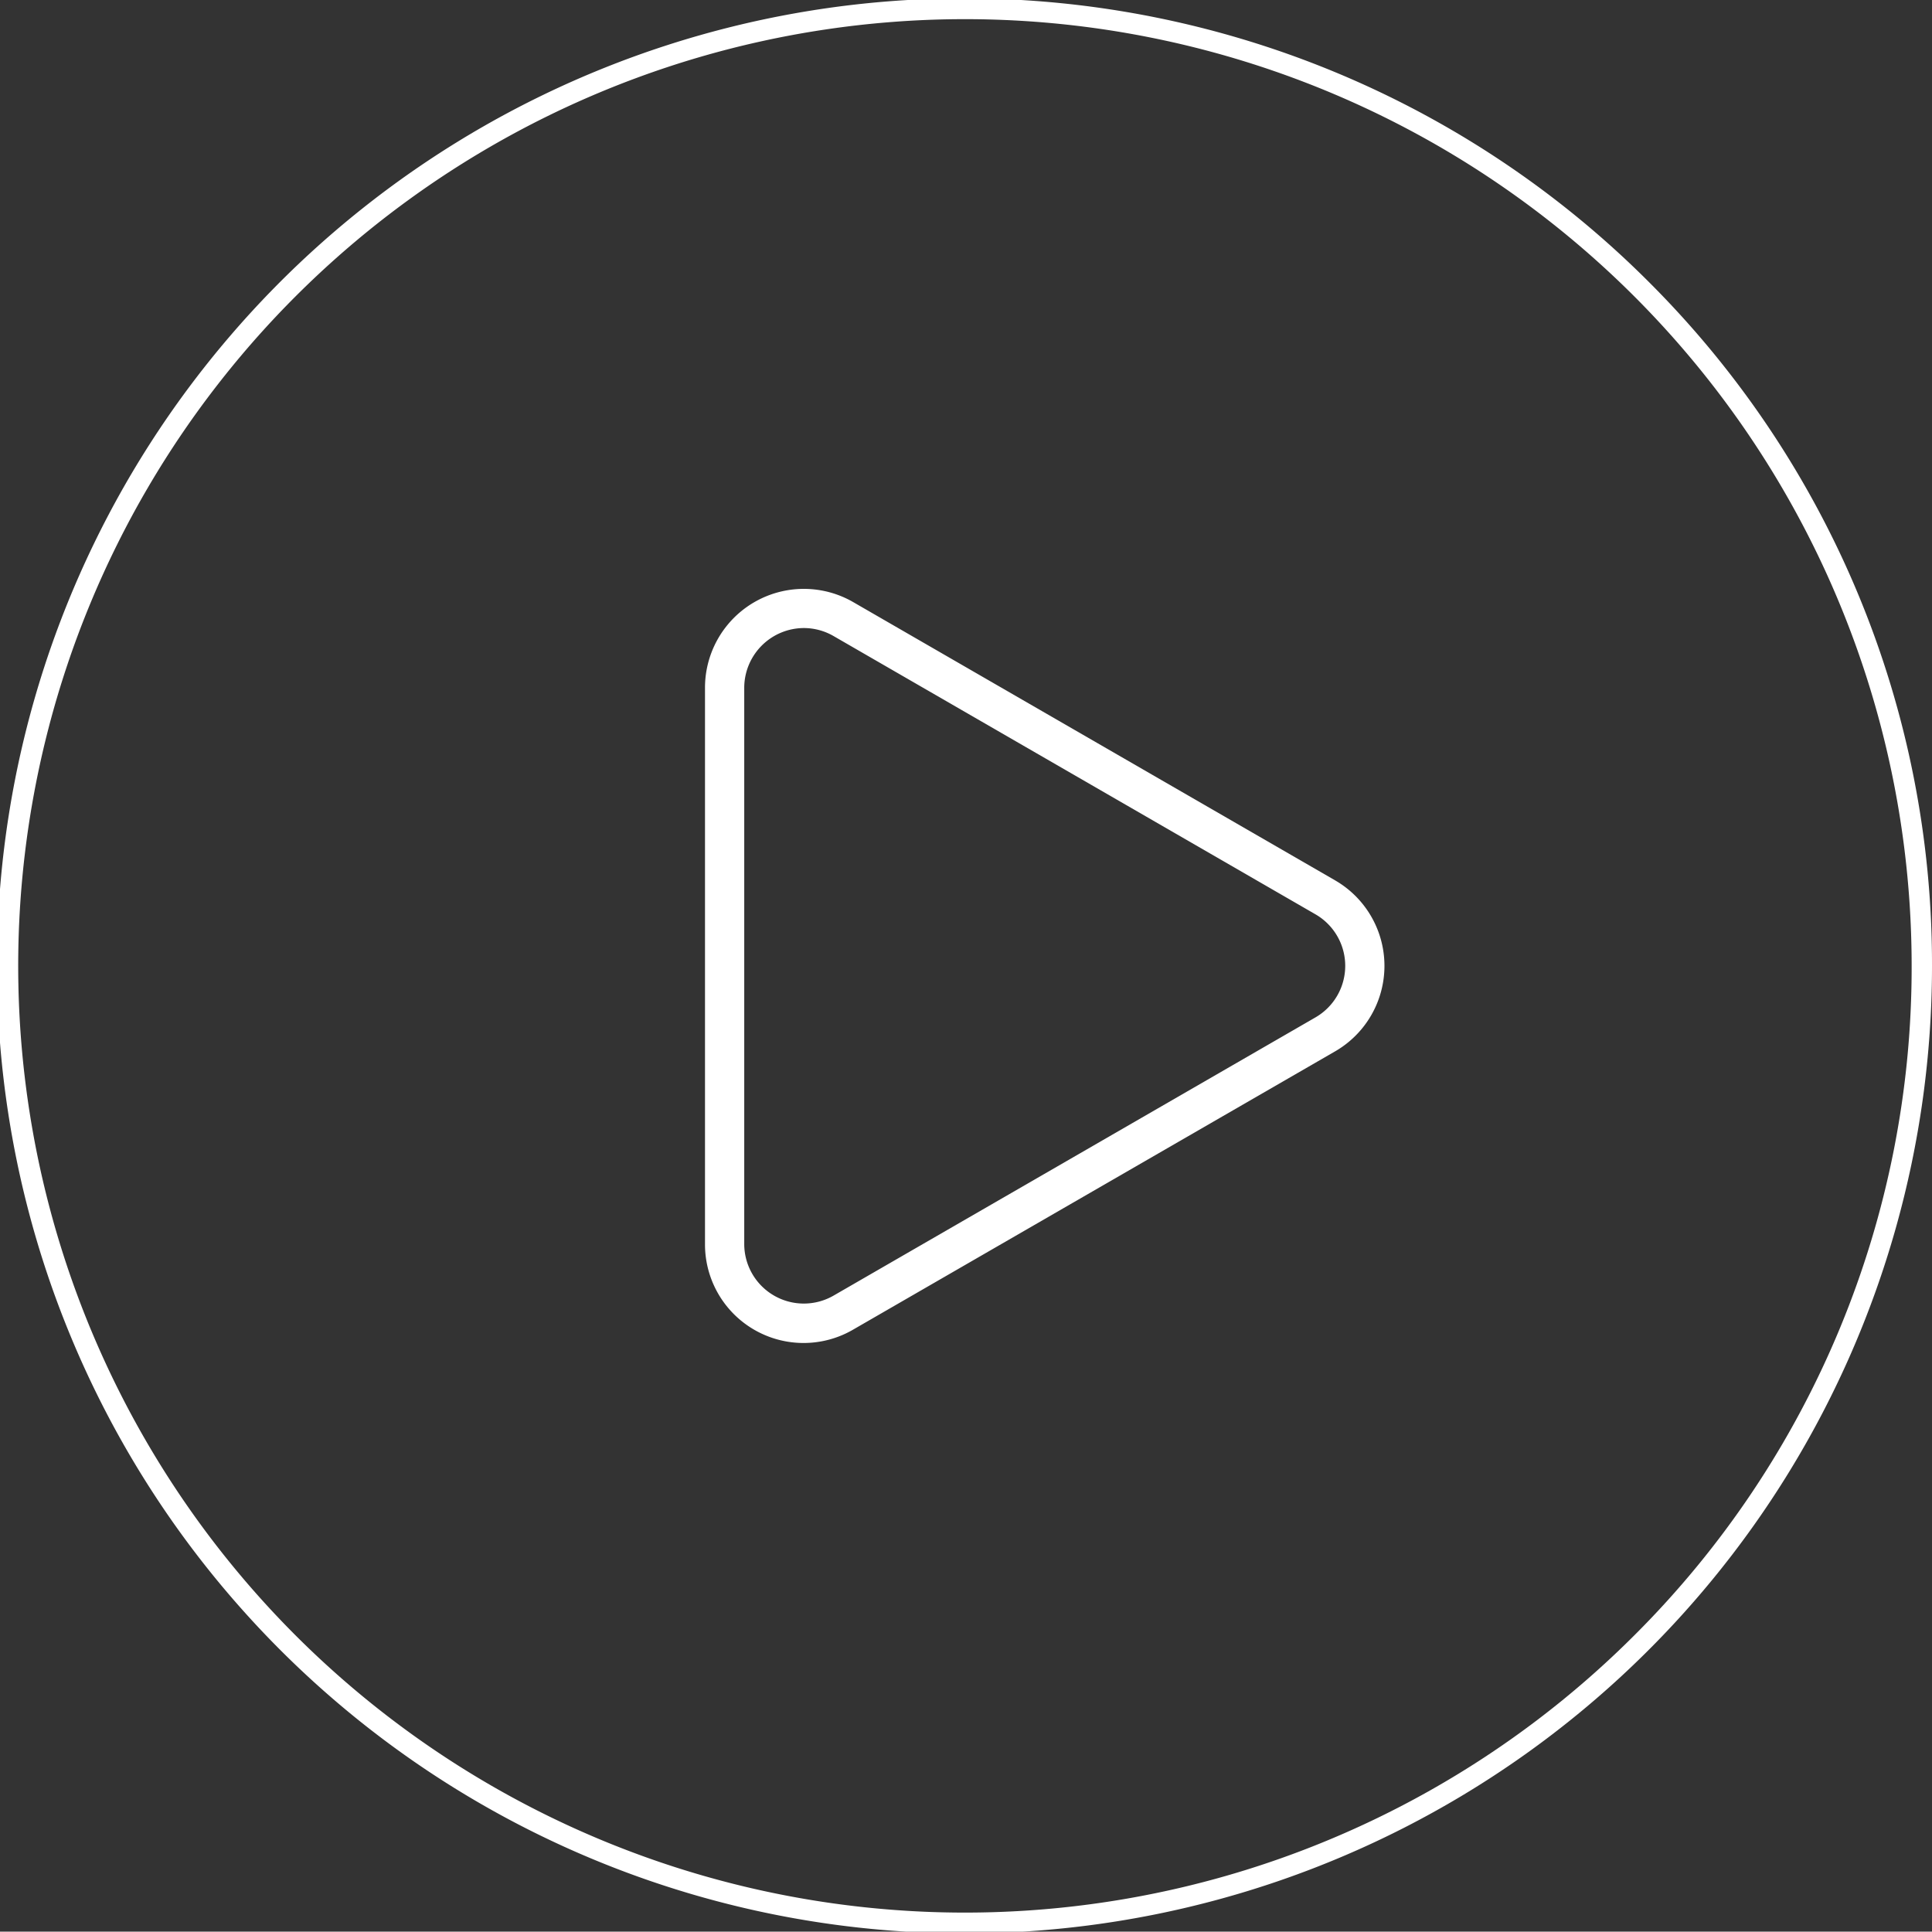 <svg xmlns="http://www.w3.org/2000/svg" width="154.7" height="154.67" viewBox="0 0 154.7 154.67">
  <rect x="0" y="0" width="154.7" height="154.67" fill="#333333" stroke="none"/>
  <g id="Group_25" data-name="Group 25" transform="translate(-1109.353 -1501.179)">
    <g id="Group_24" data-name="Group 24">
      <path id="Path_9735" data-name="Path 9735" d="M1241.433,1523.809a77.472,77.472,0,1,0,22.62,54.71A77.137,77.137,0,0,0,1241.433,1523.809Zm-1.16,108.26a75.806,75.806,0,1,1,22.15-53.55A75.5,75.5,0,0,1,1240.273,1632.069Z" fill="#fff"/>
    </g>
    <path id="Path_9736" data-name="Path 9736" d="M1216.252,1571.667l-38.578-22.275a7.913,7.913,0,0,0-11.87,6.852v44.547a7.893,7.893,0,0,0,11.87,6.849l38.578-22.272a7.907,7.907,0,0,0,0-13.7Zm-1.571,10.98-38.578,22.272a4.771,4.771,0,0,1-7.157-4.128v-44.547a4.791,4.791,0,0,1,4.773-4.776,4.765,4.765,0,0,1,2.384.644l38.578,22.276a4.765,4.765,0,0,1,0,8.259Z" fill="#fff"/>
  </g>
</svg>
